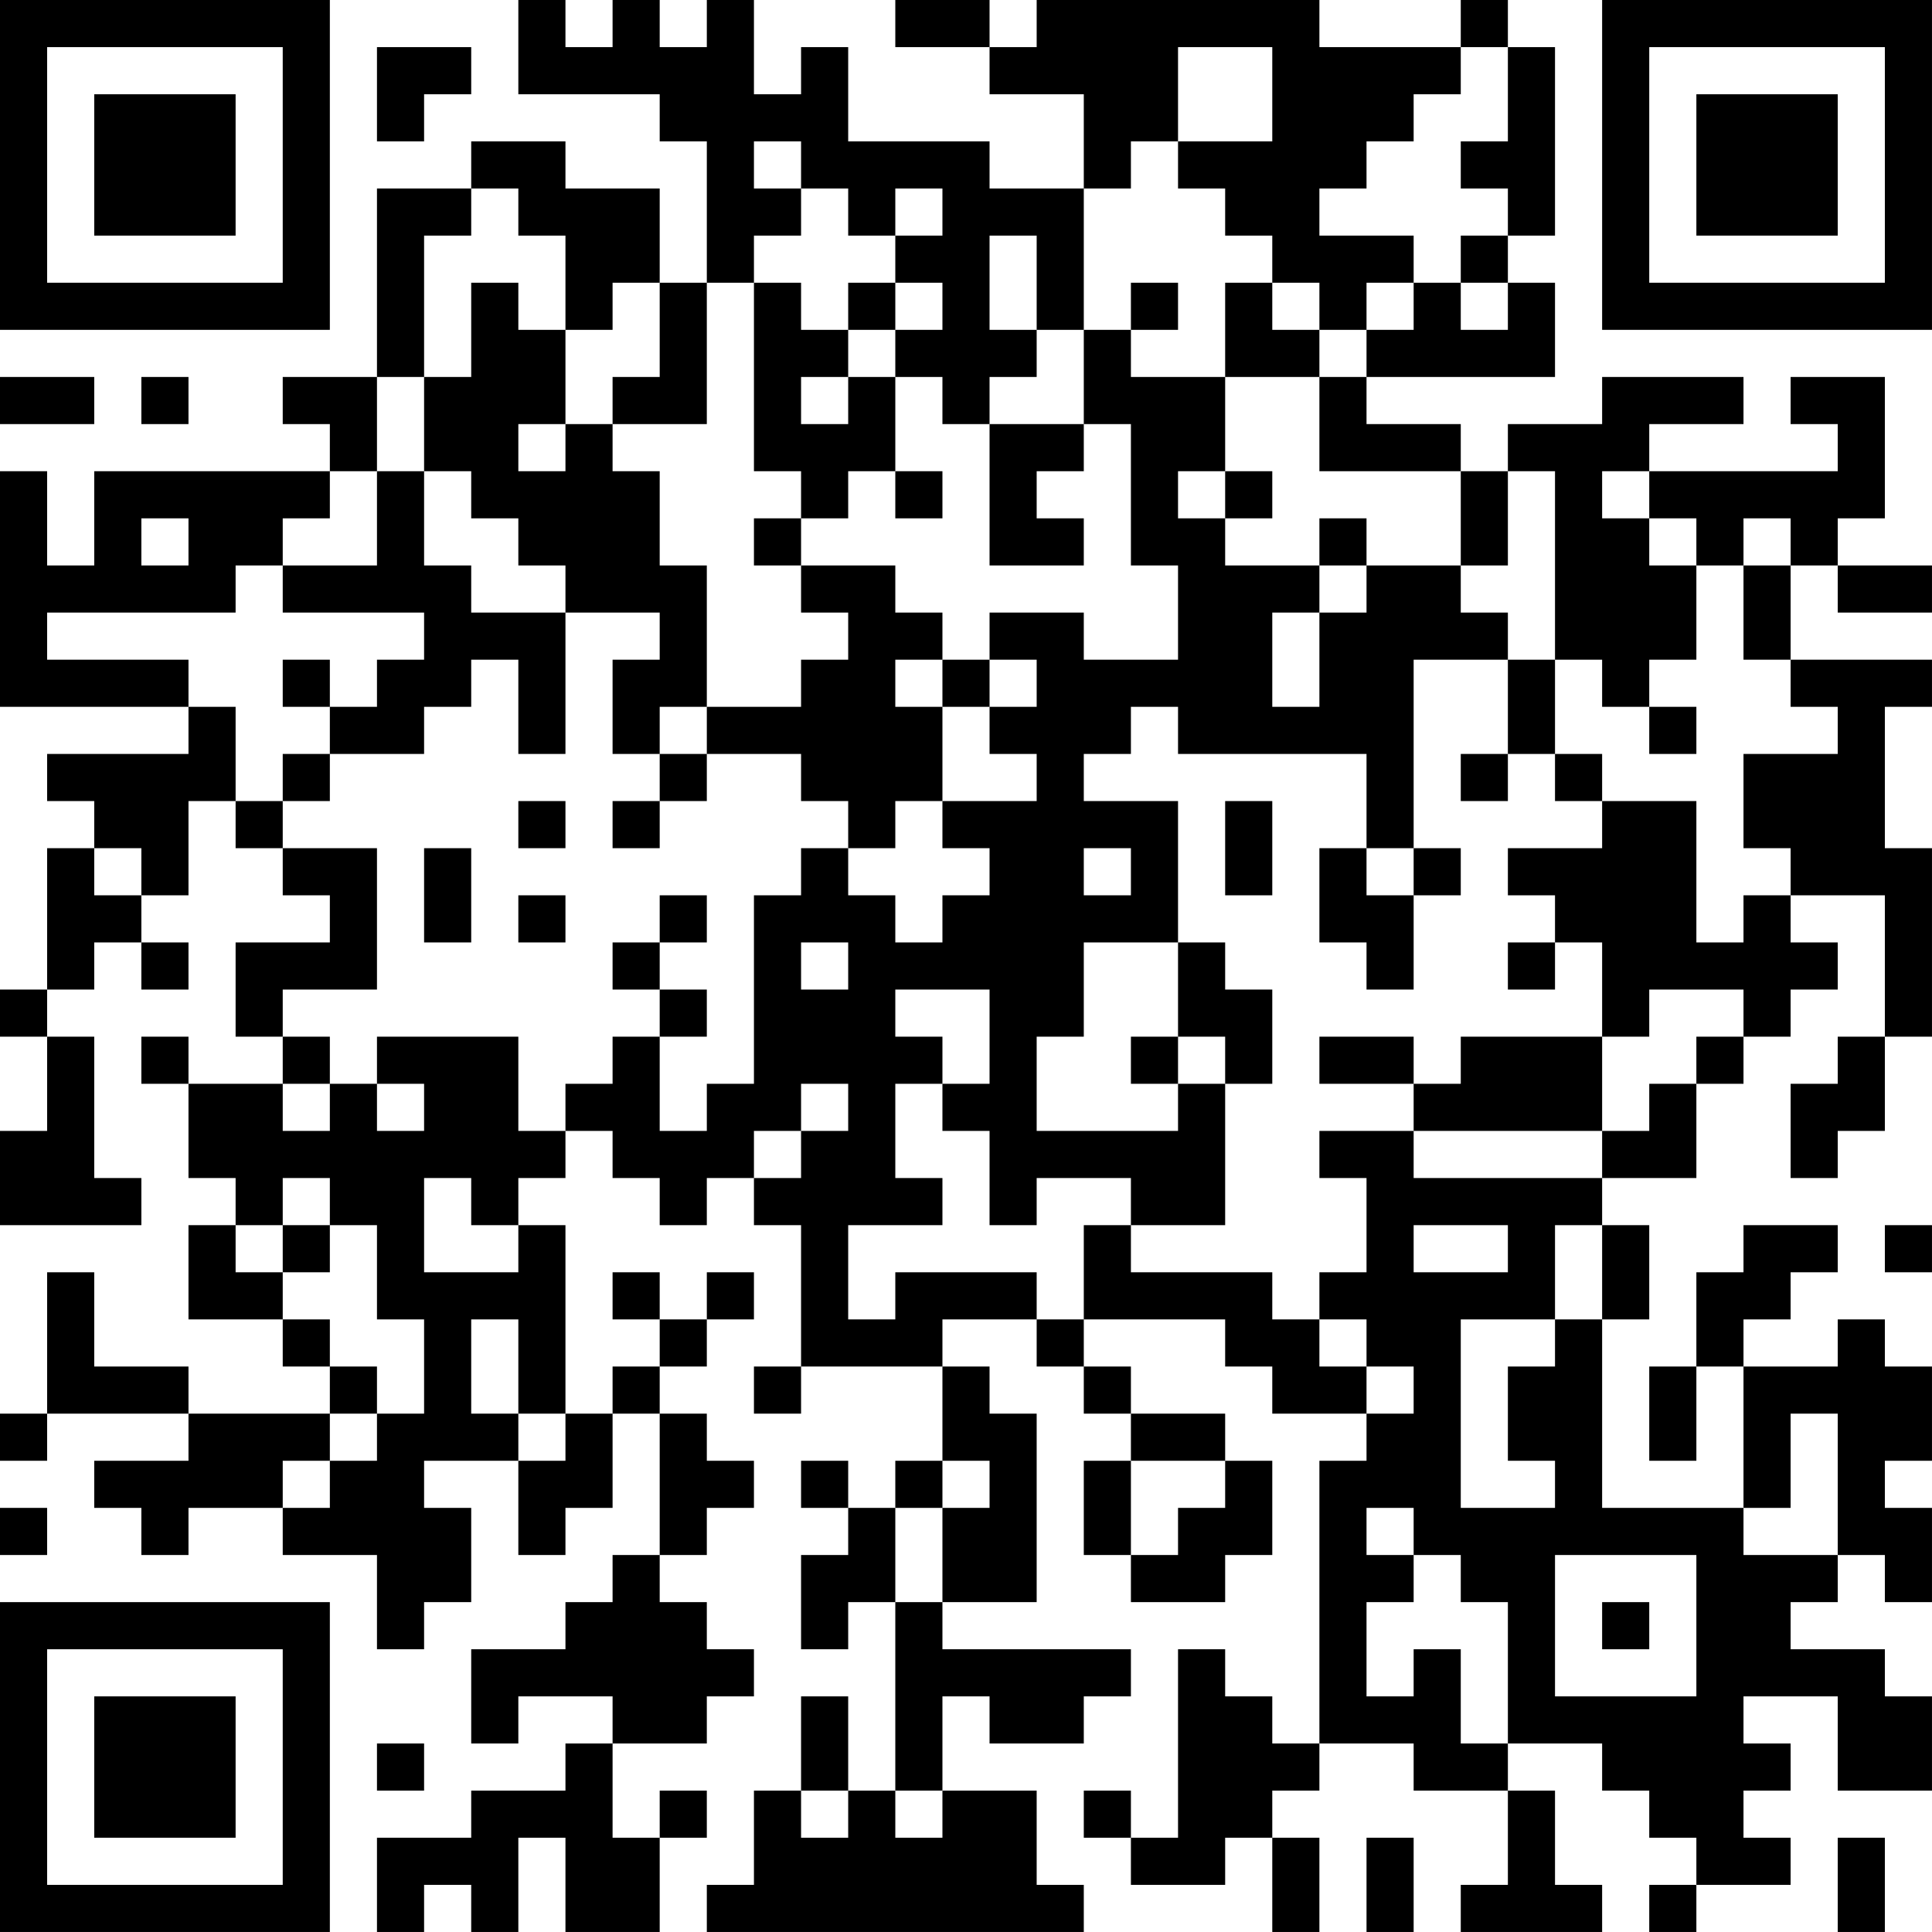<?xml version="1.0" encoding="UTF-8"?>
<svg xmlns="http://www.w3.org/2000/svg" version="1.1" width="300" height="300" viewBox="0 0 300 300"><rect x="0" y="0" width="300" height="300" fill="#ffffff"/><g transform="scale(7.317)"><g transform="translate(0,0)"><path fill-rule="evenodd" d="M11 0L11 2L14 2L14 3L15 3L15 6L14 6L14 4L12 4L12 3L10 3L10 4L8 4L8 8L6 8L6 9L7 9L7 10L2 10L2 12L1 12L1 10L0 10L0 15L4 15L4 16L1 16L1 17L2 17L2 18L1 18L1 21L0 21L0 22L1 22L1 24L0 24L0 26L3 26L3 25L2 25L2 22L1 22L1 21L2 21L2 20L3 20L3 21L4 21L4 20L3 20L3 19L4 19L4 17L5 17L5 18L6 18L6 19L7 19L7 20L5 20L5 22L6 22L6 23L4 23L4 22L3 22L3 23L4 23L4 25L5 25L5 26L4 26L4 28L6 28L6 29L7 29L7 30L4 30L4 29L2 29L2 27L1 27L1 30L0 30L0 31L1 31L1 30L4 30L4 31L2 31L2 32L3 32L3 33L4 33L4 32L6 32L6 33L8 33L8 35L9 35L9 34L10 34L10 32L9 32L9 31L11 31L11 33L12 33L12 32L13 32L13 30L14 30L14 33L13 33L13 34L12 34L12 35L10 35L10 37L11 37L11 36L13 36L13 37L12 37L12 38L10 38L10 39L8 39L8 41L9 41L9 40L10 40L10 41L11 41L11 39L12 39L12 41L14 41L14 39L15 39L15 38L14 38L14 39L13 39L13 37L15 37L15 36L16 36L16 35L15 35L15 34L14 34L14 33L15 33L15 32L16 32L16 31L15 31L15 30L14 30L14 29L15 29L15 28L16 28L16 27L15 27L15 28L14 28L14 27L13 27L13 28L14 28L14 29L13 29L13 30L12 30L12 26L11 26L11 25L12 25L12 24L13 24L13 25L14 25L14 26L15 26L15 25L16 25L16 26L17 26L17 29L16 29L16 30L17 30L17 29L20 29L20 31L19 31L19 32L18 32L18 31L17 31L17 32L18 32L18 33L17 33L17 35L18 35L18 34L19 34L19 38L18 38L18 36L17 36L17 38L16 38L16 40L15 40L15 41L23 41L23 40L22 40L22 38L20 38L20 36L21 36L21 37L23 37L23 36L24 36L24 35L20 35L20 34L22 34L22 30L21 30L21 29L20 29L20 28L22 28L22 29L23 29L23 30L24 30L24 31L23 31L23 33L24 33L24 34L26 34L26 33L27 33L27 31L26 31L26 30L24 30L24 29L23 29L23 28L26 28L26 29L27 29L27 30L29 30L29 31L28 31L28 37L27 37L27 36L26 36L26 35L25 35L25 39L24 39L24 38L23 38L23 39L24 39L24 40L26 40L26 39L27 39L27 41L28 41L28 39L27 39L27 38L28 38L28 37L30 37L30 38L32 38L32 40L31 40L31 41L34 41L34 40L33 40L33 38L32 38L32 37L34 37L34 38L35 38L35 39L36 39L36 40L35 40L35 41L36 41L36 40L38 40L38 39L37 39L37 38L38 38L38 37L37 37L37 36L39 36L39 38L41 38L41 36L40 36L40 35L38 35L38 34L39 34L39 33L40 33L40 34L41 34L41 32L40 32L40 31L41 31L41 29L40 29L40 28L39 28L39 29L37 29L37 28L38 28L38 27L39 27L39 26L37 26L37 27L36 27L36 29L35 29L35 31L36 31L36 29L37 29L37 32L34 32L34 28L35 28L35 26L34 26L34 25L36 25L36 23L37 23L37 22L38 22L38 21L39 21L39 20L38 20L38 19L40 19L40 22L39 22L39 23L38 23L38 25L39 25L39 24L40 24L40 22L41 22L41 18L40 18L40 15L41 15L41 14L38 14L38 12L39 12L39 13L41 13L41 12L39 12L39 11L40 11L40 8L38 8L38 9L39 9L39 10L35 10L35 9L37 9L37 8L34 8L34 9L32 9L32 10L31 10L31 9L29 9L29 8L33 8L33 6L32 6L32 5L33 5L33 1L32 1L32 0L31 0L31 1L28 1L28 0L22 0L22 1L21 1L21 0L19 0L19 1L21 1L21 2L23 2L23 4L21 4L21 3L18 3L18 1L17 1L17 2L16 2L16 0L15 0L15 1L14 1L14 0L13 0L13 1L12 1L12 0ZM8 1L8 3L9 3L9 2L10 2L10 1ZM25 1L25 3L24 3L24 4L23 4L23 7L22 7L22 5L21 5L21 7L22 7L22 8L21 8L21 9L20 9L20 8L19 8L19 7L20 7L20 6L19 6L19 5L20 5L20 4L19 4L19 5L18 5L18 4L17 4L17 3L16 3L16 4L17 4L17 5L16 5L16 6L15 6L15 9L13 9L13 8L14 8L14 6L13 6L13 7L12 7L12 5L11 5L11 4L10 4L10 5L9 5L9 8L8 8L8 10L7 10L7 11L6 11L6 12L5 12L5 13L1 13L1 14L4 14L4 15L5 15L5 17L6 17L6 18L8 18L8 21L6 21L6 22L7 22L7 23L6 23L6 24L7 24L7 23L8 23L8 24L9 24L9 23L8 23L8 22L11 22L11 24L12 24L12 23L13 23L13 22L14 22L14 24L15 24L15 23L16 23L16 19L17 19L17 18L18 18L18 19L19 19L19 20L20 20L20 19L21 19L21 18L20 18L20 17L22 17L22 16L21 16L21 15L22 15L22 14L21 14L21 13L23 13L23 14L25 14L25 12L24 12L24 9L23 9L23 7L24 7L24 8L26 8L26 10L25 10L25 11L26 11L26 12L28 12L28 13L27 13L27 15L28 15L28 13L29 13L29 12L31 12L31 13L32 13L32 14L30 14L30 18L29 18L29 16L25 16L25 15L24 15L24 16L23 16L23 17L25 17L25 20L23 20L23 22L22 22L22 24L25 24L25 23L26 23L26 26L24 26L24 25L22 25L22 26L21 26L21 24L20 24L20 23L21 23L21 21L19 21L19 22L20 22L20 23L19 23L19 25L20 25L20 26L18 26L18 28L19 28L19 27L22 27L22 28L23 28L23 26L24 26L24 27L27 27L27 28L28 28L28 29L29 29L29 30L30 30L30 29L29 29L29 28L28 28L28 27L29 27L29 25L28 25L28 24L30 24L30 25L34 25L34 24L35 24L35 23L36 23L36 22L37 22L37 21L35 21L35 22L34 22L34 20L33 20L33 19L32 19L32 18L34 18L34 17L36 17L36 20L37 20L37 19L38 19L38 18L37 18L37 16L39 16L39 15L38 15L38 14L37 14L37 12L38 12L38 11L37 11L37 12L36 12L36 11L35 11L35 10L34 10L34 11L35 11L35 12L36 12L36 14L35 14L35 15L34 15L34 14L33 14L33 10L32 10L32 12L31 12L31 10L28 10L28 8L29 8L29 7L30 7L30 6L31 6L31 7L32 7L32 6L31 6L31 5L32 5L32 4L31 4L31 3L32 3L32 1L31 1L31 2L30 2L30 3L29 3L29 4L28 4L28 5L30 5L30 6L29 6L29 7L28 7L28 6L27 6L27 5L26 5L26 4L25 4L25 3L27 3L27 1ZM10 6L10 8L9 8L9 10L8 10L8 12L6 12L6 13L9 13L9 14L8 14L8 15L7 15L7 14L6 14L6 15L7 15L7 16L6 16L6 17L7 17L7 16L9 16L9 15L10 15L10 14L11 14L11 16L12 16L12 13L14 13L14 14L13 14L13 16L14 16L14 17L13 17L13 18L14 18L14 17L15 17L15 16L17 16L17 17L18 17L18 18L19 18L19 17L20 17L20 15L21 15L21 14L20 14L20 13L19 13L19 12L17 12L17 11L18 11L18 10L19 10L19 11L20 11L20 10L19 10L19 8L18 8L18 7L19 7L19 6L18 6L18 7L17 7L17 6L16 6L16 10L17 10L17 11L16 11L16 12L17 12L17 13L18 13L18 14L17 14L17 15L15 15L15 12L14 12L14 10L13 10L13 9L12 9L12 7L11 7L11 6ZM24 6L24 7L25 7L25 6ZM26 6L26 8L28 8L28 7L27 7L27 6ZM0 8L0 9L2 9L2 8ZM3 8L3 9L4 9L4 8ZM17 8L17 9L18 9L18 8ZM11 9L11 10L12 10L12 9ZM21 9L21 12L23 12L23 11L22 11L22 10L23 10L23 9ZM9 10L9 12L10 12L10 13L12 13L12 12L11 12L11 11L10 11L10 10ZM26 10L26 11L27 11L27 10ZM3 11L3 12L4 12L4 11ZM28 11L28 12L29 12L29 11ZM19 14L19 15L20 15L20 14ZM32 14L32 16L31 16L31 17L32 17L32 16L33 16L33 17L34 17L34 16L33 16L33 14ZM14 15L14 16L15 16L15 15ZM35 15L35 16L36 16L36 15ZM11 17L11 18L12 18L12 17ZM26 17L26 19L27 19L27 17ZM2 18L2 19L3 19L3 18ZM9 18L9 20L10 20L10 18ZM23 18L23 19L24 19L24 18ZM28 18L28 20L29 20L29 21L30 21L30 19L31 19L31 18L30 18L30 19L29 19L29 18ZM11 19L11 20L12 20L12 19ZM14 19L14 20L13 20L13 21L14 21L14 22L15 22L15 21L14 21L14 20L15 20L15 19ZM17 20L17 21L18 21L18 20ZM25 20L25 22L24 22L24 23L25 23L25 22L26 22L26 23L27 23L27 21L26 21L26 20ZM32 20L32 21L33 21L33 20ZM28 22L28 23L30 23L30 24L34 24L34 22L31 22L31 23L30 23L30 22ZM17 23L17 24L16 24L16 25L17 25L17 24L18 24L18 23ZM6 25L6 26L5 26L5 27L6 27L6 28L7 28L7 29L8 29L8 30L7 30L7 31L6 31L6 32L7 32L7 31L8 31L8 30L9 30L9 28L8 28L8 26L7 26L7 25ZM9 25L9 27L11 27L11 26L10 26L10 25ZM6 26L6 27L7 27L7 26ZM30 26L30 27L32 27L32 26ZM33 26L33 28L31 28L31 32L33 32L33 31L32 31L32 29L33 29L33 28L34 28L34 26ZM40 26L40 27L41 27L41 26ZM10 28L10 30L11 30L11 31L12 31L12 30L11 30L11 28ZM38 30L38 32L37 32L37 33L39 33L39 30ZM20 31L20 32L19 32L19 34L20 34L20 32L21 32L21 31ZM24 31L24 33L25 33L25 32L26 32L26 31ZM0 32L0 33L1 33L1 32ZM29 32L29 33L30 33L30 34L29 34L29 36L30 36L30 35L31 35L31 37L32 37L32 34L31 34L31 33L30 33L30 32ZM33 33L33 36L36 36L36 33ZM34 34L34 35L35 35L35 34ZM8 37L8 38L9 38L9 37ZM17 38L17 39L18 39L18 38ZM19 38L19 39L20 39L20 38ZM29 39L29 41L30 41L30 39ZM39 39L39 41L40 41L40 39ZM0 0L0 7L7 7L7 0ZM1 1L1 6L6 6L6 1ZM2 2L2 5L5 5L5 2ZM34 0L34 7L41 7L41 0ZM35 1L35 6L40 6L40 1ZM36 2L36 5L39 5L39 2ZM0 34L0 41L7 41L7 34ZM1 35L1 40L6 40L6 35ZM2 36L2 39L5 39L5 36Z" fill="#000000"/></g></g></svg>
